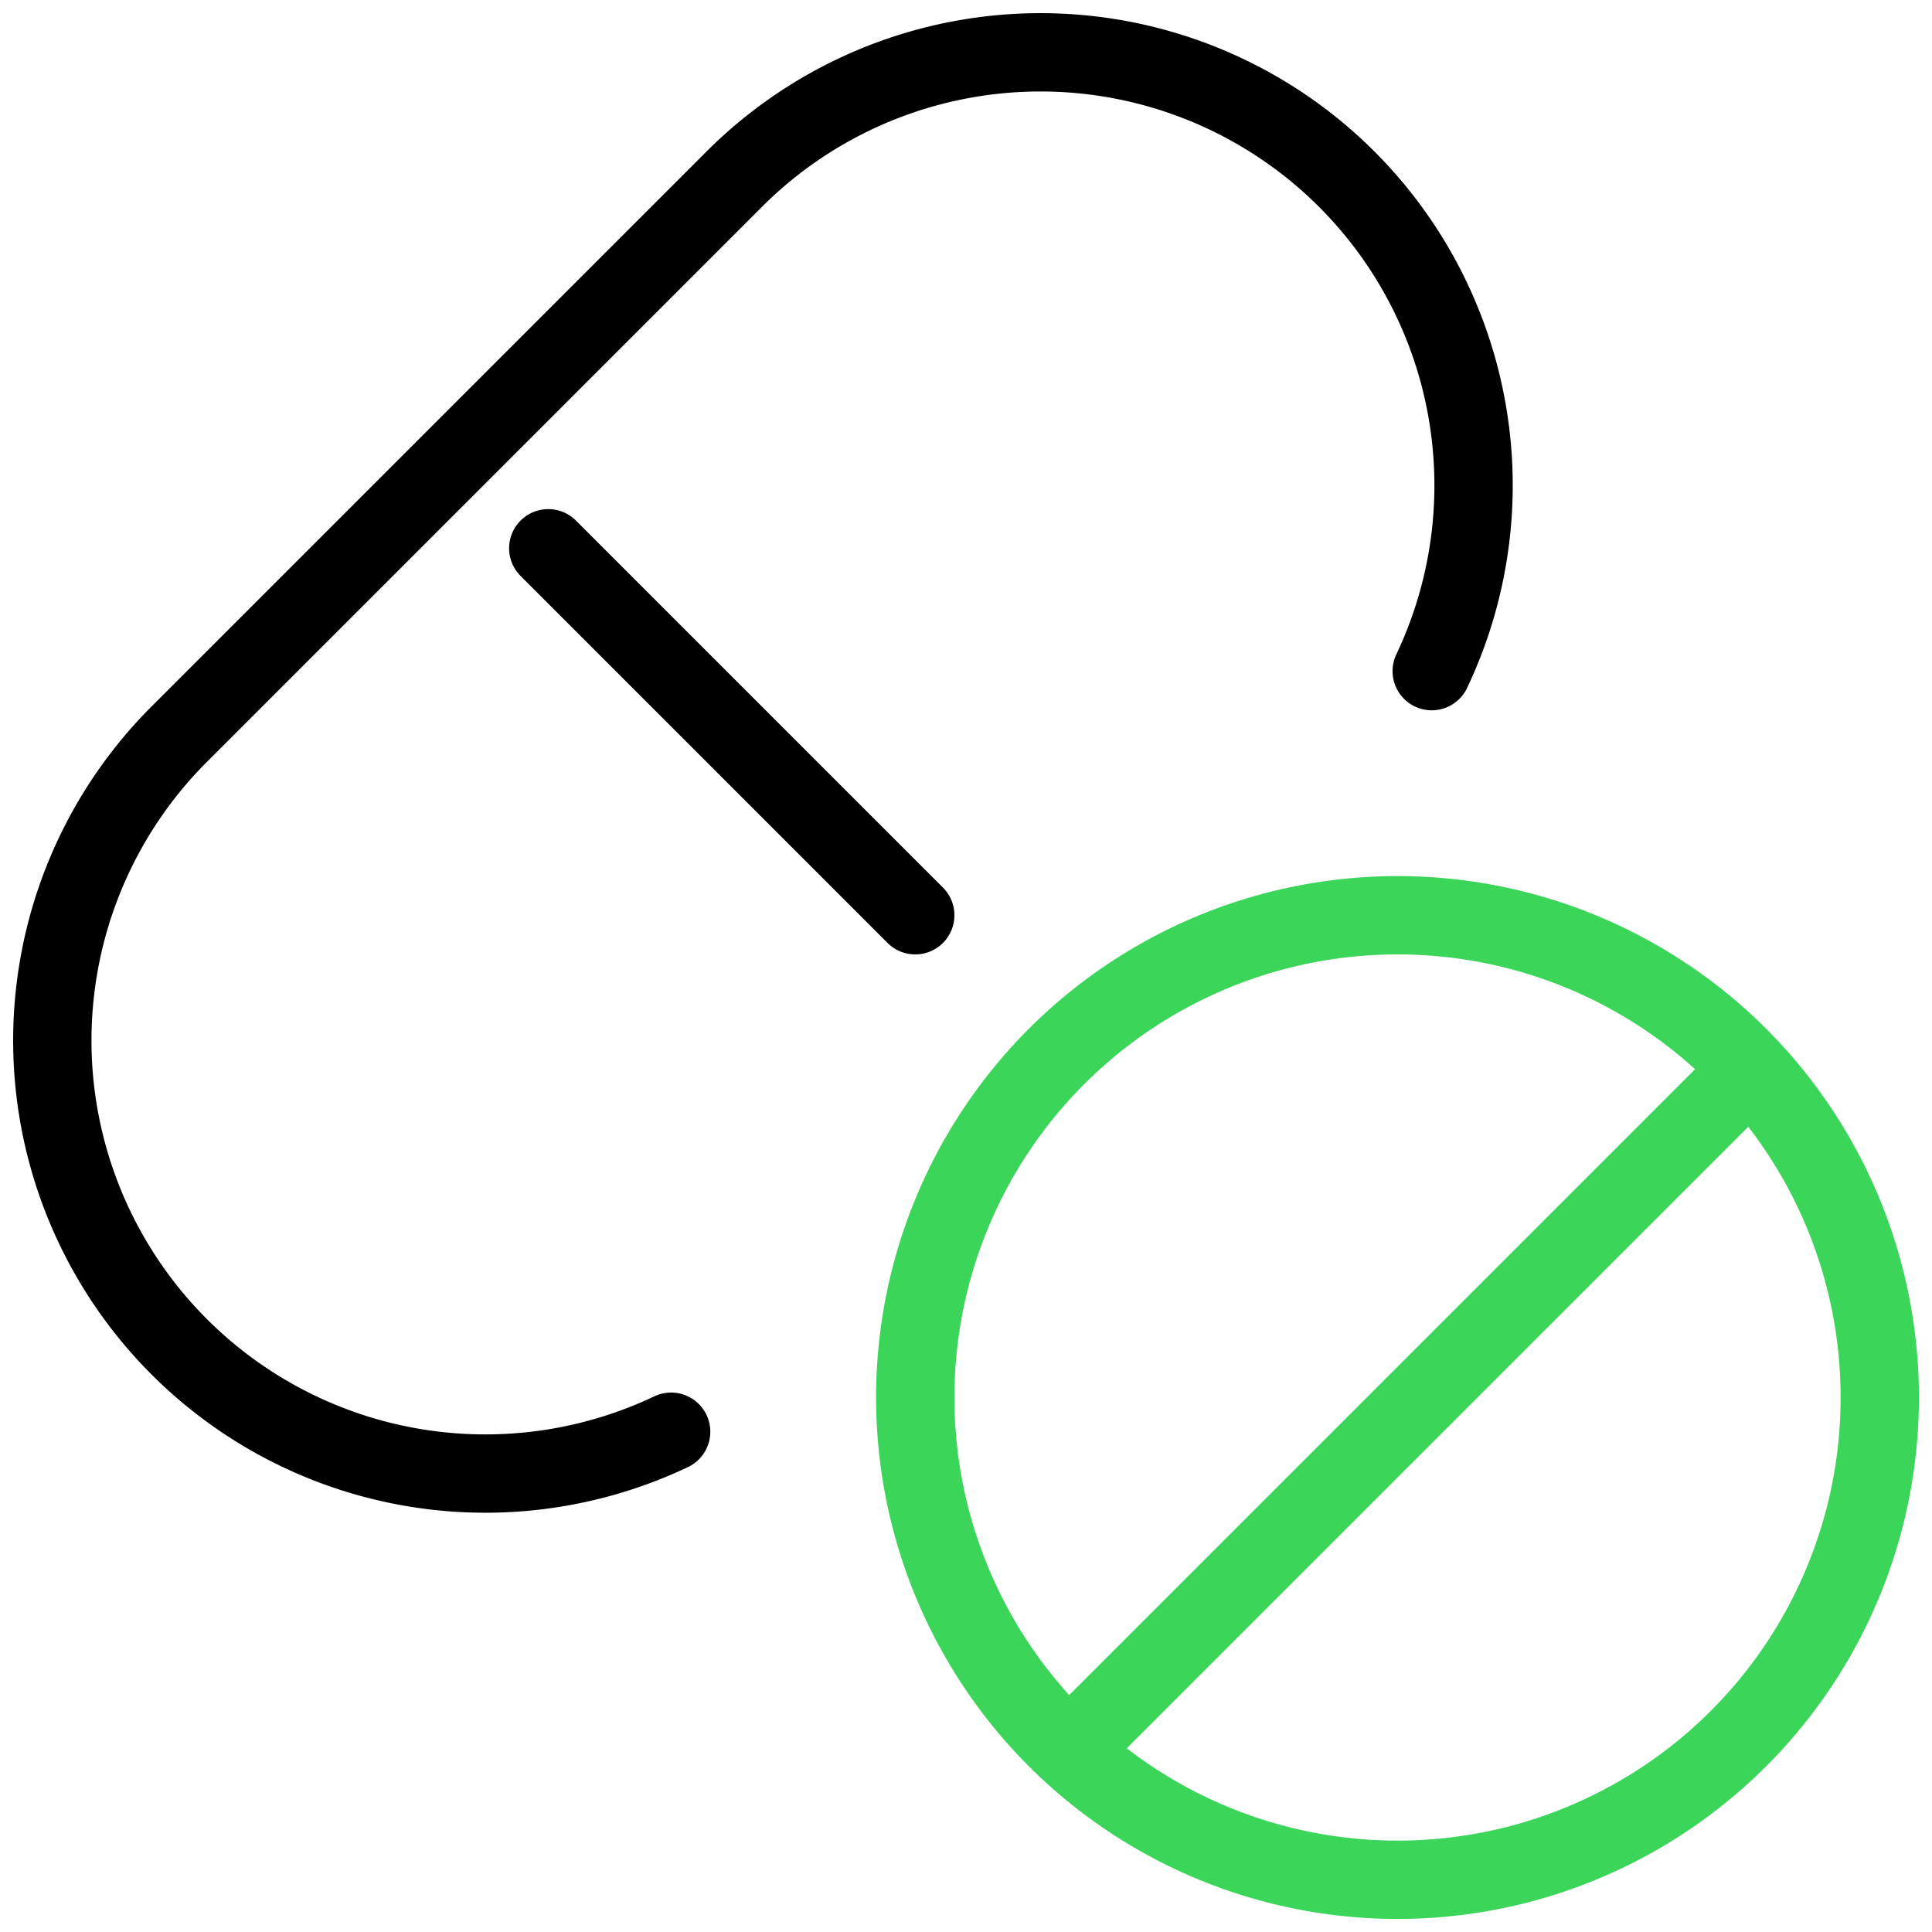 <svg width="37" height="37" viewBox="0 0 37 37" xmlns="http://www.w3.org/2000/svg">
    <g stroke-width="1.5" fill="none" fill-rule="evenodd" stroke-linecap="round" stroke-linejoin="round">
        <path stroke="#3BD55A" d="m20.5 33.5 13-13"/>
        <path stroke="#000" d="m10.5 10.5 7.028 7.028M27.419 12.853a8.294 8.294 0 0 0-13.341-9.438L3.415 14.078a8.294 8.294 0 0 0 9.438 13.341"/>
        <circle stroke="#3BD55A" cx="26.764" cy="26.764" r="9.236"/>
    </g>
</svg>
